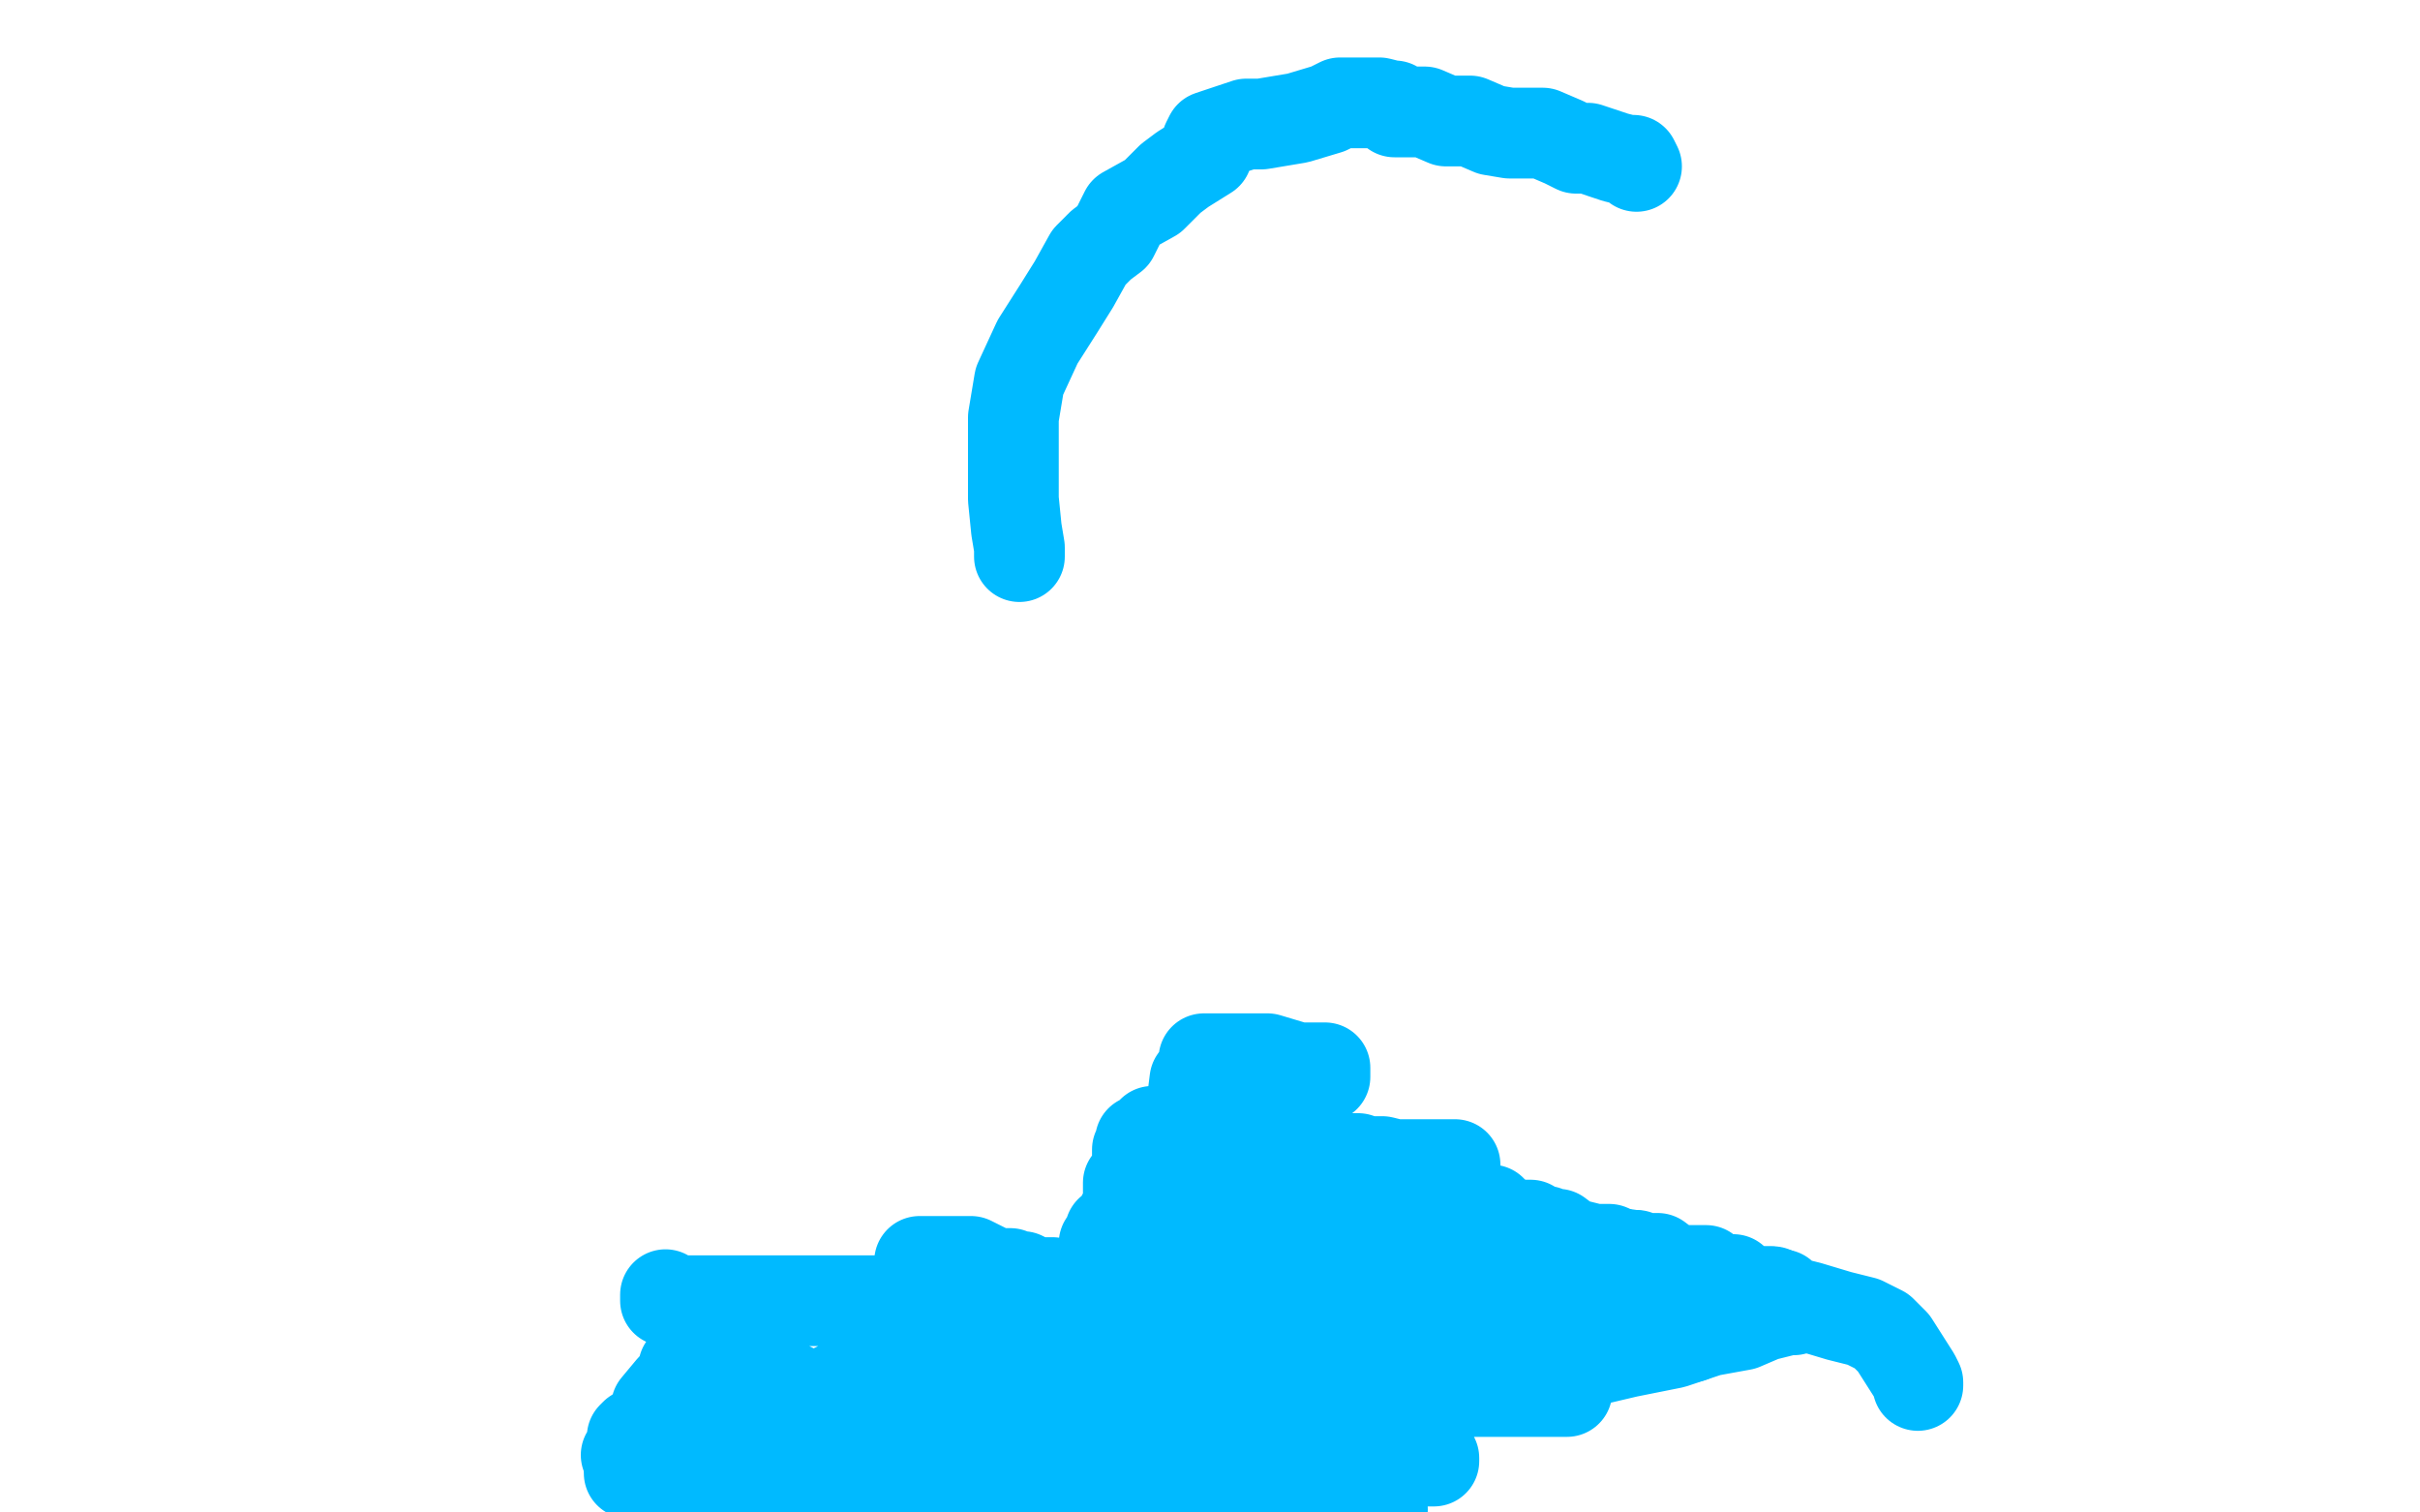 <?xml version="1.0" standalone="no"?>
<!DOCTYPE svg PUBLIC "-//W3C//DTD SVG 1.1//EN"
"http://www.w3.org/Graphics/SVG/1.1/DTD/svg11.dtd">

<svg width="800" height="500" version="1.1" xmlns="http://www.w3.org/2000/svg" xmlns:xlink="http://www.w3.org/1999/xlink" style="stroke-antialiasing: false"><desc>This SVG has been created on https://colorillo.com/</desc><rect x='0' y='0' width='800' height='500' style='fill: rgb(255,255,255); stroke-width:0' /><polyline points="521,412 522,412 522,412 525,414 525,414 529,414 529,414 533,414 533,414 540,415 544,418 546,418 550,419 558,422 559,422 561,422 562,422 562,423 565,423 573,423 575,426 576,427 578,427 579,427 586,427 590,430 591,430 593,431 593,433 592,433 591,433 587,434 583,435 576,438 565,440 553,444 538,447 521,451 501,455 484,459 462,465 438,471 410,477 376,487 342,494 246,497 224,491 209,487 208,487 211,487 212,487 218,487 219,487 221,487 222,487 229,484 239,484 244,483 254,479 262,479 272,479 274,479 278,479 287,478 293,478 300,478 304,475 313,474 318,474 326,470 330,470 339,470 353,470 370,470 387,470 401,470 411,470 421,470 428,470 432,470 435,471 436,471 439,471 442,473 451,475 461,478 469,480 473,480 474,482 474,483 471,483 465,483 456,485 441,489 419,493 390,495 457,499 455,499 454,499 452,499 452,498 451,498 449,498 446,498 441,495 428,487 410,480 390,474 371,468 358,462 354,458 354,457 357,450 361,446 365,442 366,440 370,438 373,436 377,436 377,435 378,435 381,431 385,431 386,431 387,431 391,431 393,431 394,431 396,431 397,431 399,431 400,431 403,431 404,431 406,431 407,431 410,431 414,431 418,431 421,434 424,434 428,435 438,438 443,438 449,440 457,441 465,445 473,446 474,447 477,447 479,447 481,450 483,450 490,451 501,455 506,456 514,459 517,459 518,459 518,460 515,460 506,460 502,460 495,460 485,460 475,458 467,455 463,455 459,453 452,453 451,451 448,451 447,451 445,451 441,451 439,451 435,448 430,448 427,447 426,447 424,447 423,444 419,444 412,444 408,443 400,442 384,442 367,442 348,442 333,442 321,442 311,442 310,442 314,442 318,442 320,442 325,442 329,443 332,445 333,445 336,445 339,445 340,445 342,447 343,447 343,448 345,448 346,448 348,448 352,451 356,451 359,452 360,452 362,452 363,452 365,454 366,454 368,454 370,454" style="fill: none; stroke: #00baff; stroke-width: 30; stroke-linejoin: round; stroke-linecap: round; stroke-antialiasing: false; stroke-antialias: 0; opacity: 1.0"/>
<polyline points="248,460 253,461 253,461 263,463 263,463 273,464 273,464 277,464 277,464 280,464 282,464 291,464 301,464 310,464 311,464 307,471 301,471 294,469 283,466 279,466 277,463 275,463 274,463 271,462 270,462 264,460 260,458 252,457 248,454 247,454 245,454 239,453 236,453 233,450 229,449 227,452 226,452 226,455 222,459 217,465 217,467 212,473 210,474 209,475 209,478 208,479 208,481 207,481 211,478 217,477 221,477 224,477 228,477 229,477 231,477 234,477 238,477 241,477 242,477 245,477 249,475 254,472 258,471 261,468 261,467 263,467 264,465 274,460 280,457 286,453 290,448 294,447 295,447 295,445 299,445 302,441 306,440 310,437 312,433 316,431 318,429 322,429 324,429 324,427 322,427 318,430 314,430 305,430 298,430 296,430 295,430 292,430 287,430 278,430 276,430 272,430 263,430 253,430 249,430 248,430 246,430 242,430 235,430 225,430 221,430 220,430 220,428" style="fill: none; stroke: #00baff; stroke-width: 30; stroke-linejoin: round; stroke-linecap: round; stroke-antialiasing: false; stroke-antialias: 0; opacity: 1.0"/>
<polyline points="304,417 306,417 306,417 312,417 312,417 321,417 321,417 329,421 329,421 330,421 330,421 334,421 334,421 334,422 334,422 336,422 336,422 337,422 338,422 342,424 343,424 346,424 348,424 349,425 353,425 355,428 356,428 359,428 360,428 362,429 363,429 363,427 365,427 365,426 365,423 365,422 365,420 365,411 370,405 371,402 373,402 373,401 373,397 373,391 376,387 376,385 376,384 376,380 377,378 377,377 380,377 380,375 381,374 383,374 384,374 386,374 387,374 389,374 393,374 397,374 401,374 405,377 407,377 411,378 417,381 421,381 425,382 432,382 436,385 440,385 444,386 446,386 450,389 454,389 458,390 462,390 466,393 471,393 473,394 478,397 479,397 481,397 483,397 483,398 484,398 486,398 487,398 490,400 491,400 493,400 493,401 492,401 482,401 477,404 467,404 463,404 461,404 465,404 475,404 485,406 495,408 506,411 514,413 521,414 529,416 537,418 541,418 545,420 547,420 549,420 549,421 550,421 550,423 546,425 534,427 524,427 514,427 504,427 500,427 499,427 499,428 503,428 513,431 520,432 530,432 534,435 538,435 539,436 543,436 545,436 545,438 546,438 549,438 552,440 553,440 555,440 558,442 559,442 556,442 552,442 541,442 524,442 505,442 486,440 469,438 450,436 432,434 418,430 407,428 405,428 405,426 406,426 408,426 410,426 411,426 414,426 420,427 427,428 432,431 439,431 443,432 448,432 452,435 456,435 461,436 462,436 465,439 469,439 470,439 472,440 473,440 475,442 476,442 478,442 482,442 483,443 485,443 488,446 489,446 491,446 492,446 495,447 494,447 492,447 488,446 486,446 485,446 481,440 471,438 463,435 459,433 456,433 455,433 453,433 453,431 455,431 456,431 458,431 459,431 461,431 465,431 469,433 473,433 478,434 482,434 485,437 486,437 488,437 490,437 491,438 493,438 494,438 491,438 485,438 476,437 463,433 455,430 447,429 443,426 436,425 431,425 425,422 421,420 420,420 416,420 414,420 414,418 413,418 405,417 399,415 392,414 388,414 385,411 384,411 382,411 381,410 379,410 387,410 395,414 405,416 411,419 419,419 423,420 424,420 426,420 427,420 429,422 430,422 431,422 432,422 439,424 443,426 447,426 451,428 454,428 456,430 458,430 460,430 461,431 455,431 445,431 441,429 431,426 423,423 413,419 403,416 390,414 378,411 370,409 367,409 367,407 374,407 378,407 387,409 394,409 402,410 410,412 414,413 418,413 419,415 421,415 422,415 425,415 427,417 431,419 432,419 434,419 435,419 437,419 438,420 441,420 442,423 444,423 445,423 447,423 448,424 446,424 442,424 433,424 427,423 422,422 416,421 408,419 405,418 402,418 402,416 393,419 390,419 388,419 386,419 385,419 388,419 395,419 401,420 403,420 407,420 408,420 408,422 405,422 400,422 392,418 388,416 384,416 380,416 376,414 373,414 369,411 367,411 367,410 368,410 370,410 376,406 381,395 390,387 391,383 394,381 394,379 394,374 394,365 395,357 398,354 398,350 398,352 399,350 408,350 412,350 419,350 429,353 433,353 437,353 438,353 438,354 438,356 435,357 431,363 420,372 409,378 408,378 411,378 420,378 430,379 434,382 438,382 438,383 441,383 445,383 449,383 450,384 457,384 461,385 465,385 469,385 470,385 472,385 474,385 475,385 478,385 481,385 481,388 479,388 475,388 465,391 453,393 438,393 426,393 412,393 400,393 396,393 392,393 390,393 392,393 399,393 409,393 419,393 424,393 427,393 431,393 432,393 434,393 435,393 437,393 439,393 440,393 448,393 458,393 461,396 462,396 468,396 472,397 473,397 475,397 479,400 483,400 491,401 492,404 494,404 498,404 499,404 499,405 501,405 502,405 506,405 507,407 511,407 512,408 515,408 519,411 527,413 532,413 536,415 541,415 542,416 545,416 546,416 548,416 552,419 557,420 561,420 564,420 564,423 565,423 567,423 569,424 570,424 574,424 578,427 585,427 589,428 590,430 598,432 608,435 616,437 622,440 626,444 633,455 634,457 634,458" style="fill: none; stroke: #00baff; stroke-width: 30; stroke-linejoin: round; stroke-linecap: round; stroke-antialiasing: false; stroke-antialias: 0; opacity: 1.0"/>
<polyline points="337,184 337,183 337,183 337,181 336,175 335,165 335,153 335,138 337,126 343,113 350,102 355,94 360,85 361,84 364,81 368,78 372,70 381,65 387,59 391,56 399,51 399,47 400,45 403,44 412,41 417,41 429,39 439,36 443,34 444,34 445,34 447,34 456,34 460,35 461,35 461,37 465,37 471,37 478,40 480,40 486,40 493,43 499,44 504,44 510,44 517,47 521,49 522,49 525,49 534,52 538,53 539,53 540,53 541,55" style="fill: none; stroke: #00baff; stroke-width: 30; stroke-linejoin: round; stroke-linecap: round; stroke-antialiasing: false; stroke-antialias: 0; opacity: 1.0"/>
</svg>
